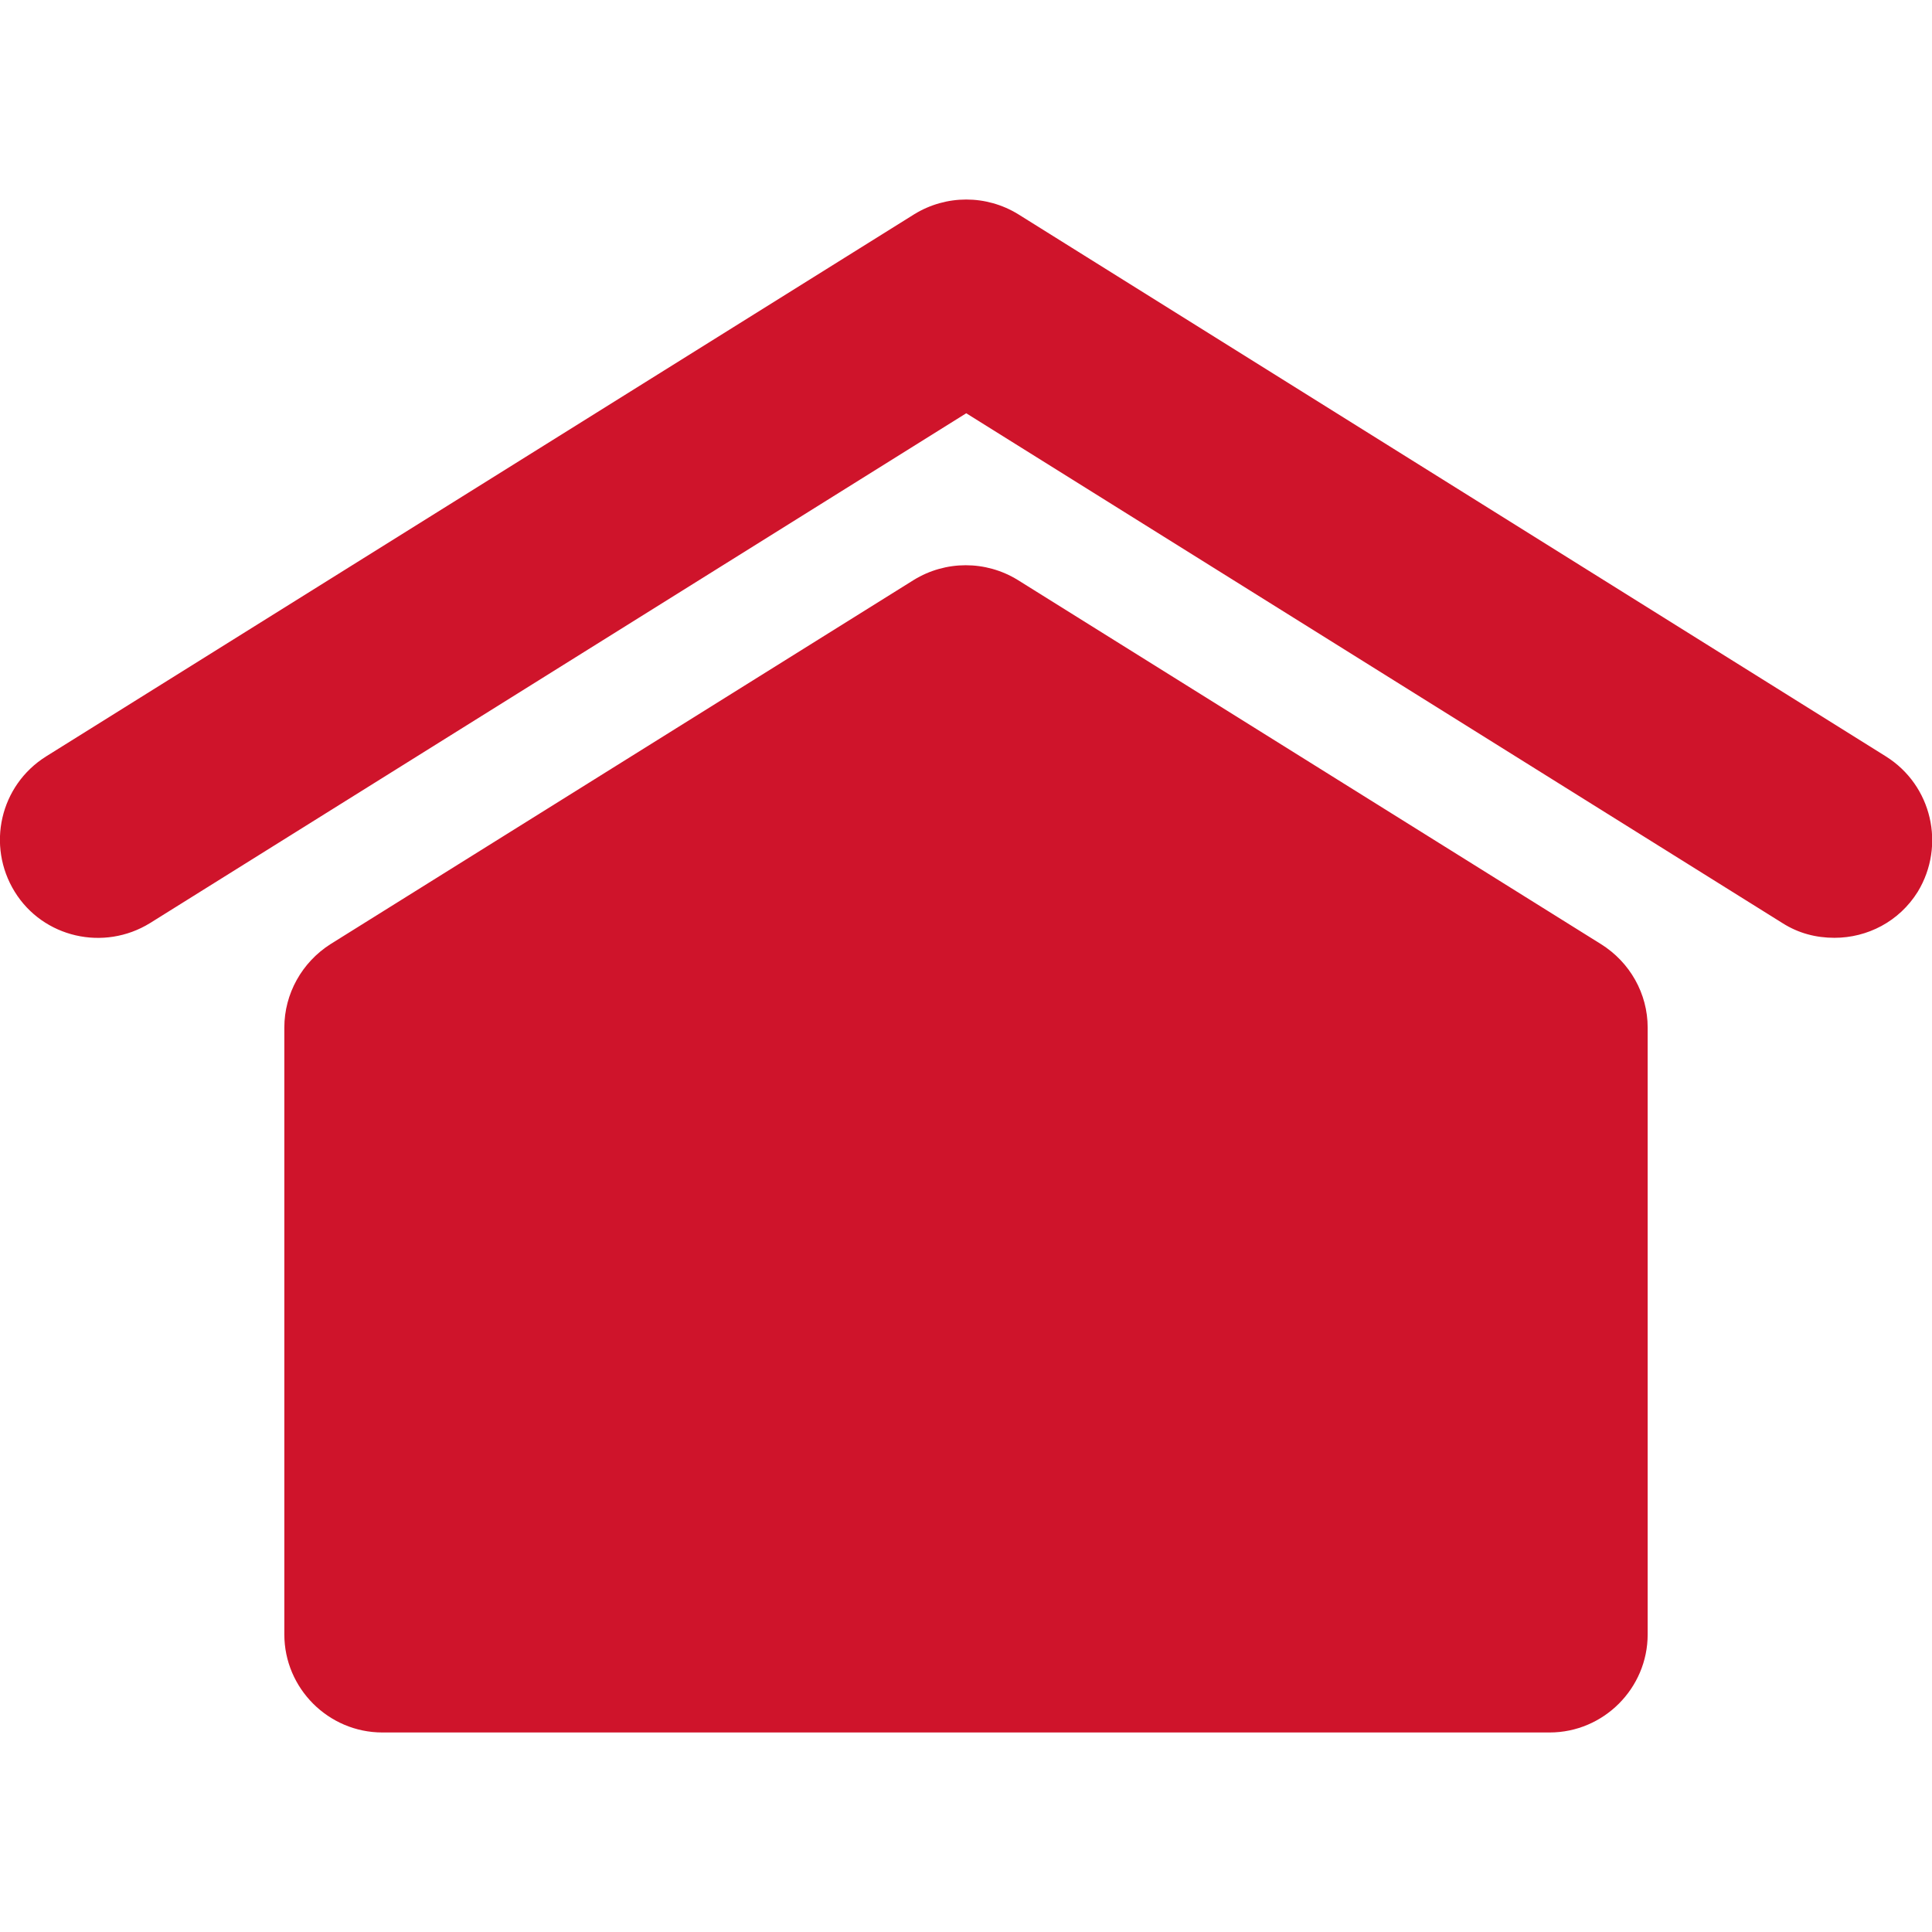 <?xml version="1.0" encoding="UTF-8"?> <!-- Generator: Adobe Illustrator 24.0.2, SVG Export Plug-In . SVG Version: 6.00 Build 0) --> <svg xmlns="http://www.w3.org/2000/svg" xmlns:xlink="http://www.w3.org/1999/xlink" id="Capa_1" x="0px" y="0px" viewBox="0 0 39.41 39.41" style="enable-background:new 0 0 39.41 39.41;" xml:space="preserve"> <style type="text/css"> .st0{fill:#CF142B;} </style> <g> <path class="st0" d="M33.61,20.96v12.38c0,1.1-0.9,2-2,2H7.8c-1.1,0-2-0.9-2-2V20.96c0-0.69,0.36-1.33,0.94-1.7l11.9-7.43 c0.65-0.4,1.47-0.4,2.12,0l11.9,7.43C33.25,19.63,33.61,20.27,33.61,20.96z M38.47,15.43L20.77,4.37c-0.65-0.4-1.47-0.4-2.12,0 L0.94,15.43C0,16.02-0.28,17.25,0.3,18.19c0.58,0.94,1.82,1.22,2.76,0.64l16.65-10.4l16.65,10.4c0.33,0.21,0.69,0.3,1.06,0.3 c0.67,0,1.32-0.33,1.7-0.94C39.69,17.25,39.41,16.02,38.47,15.43z"></path> </g> </svg> 